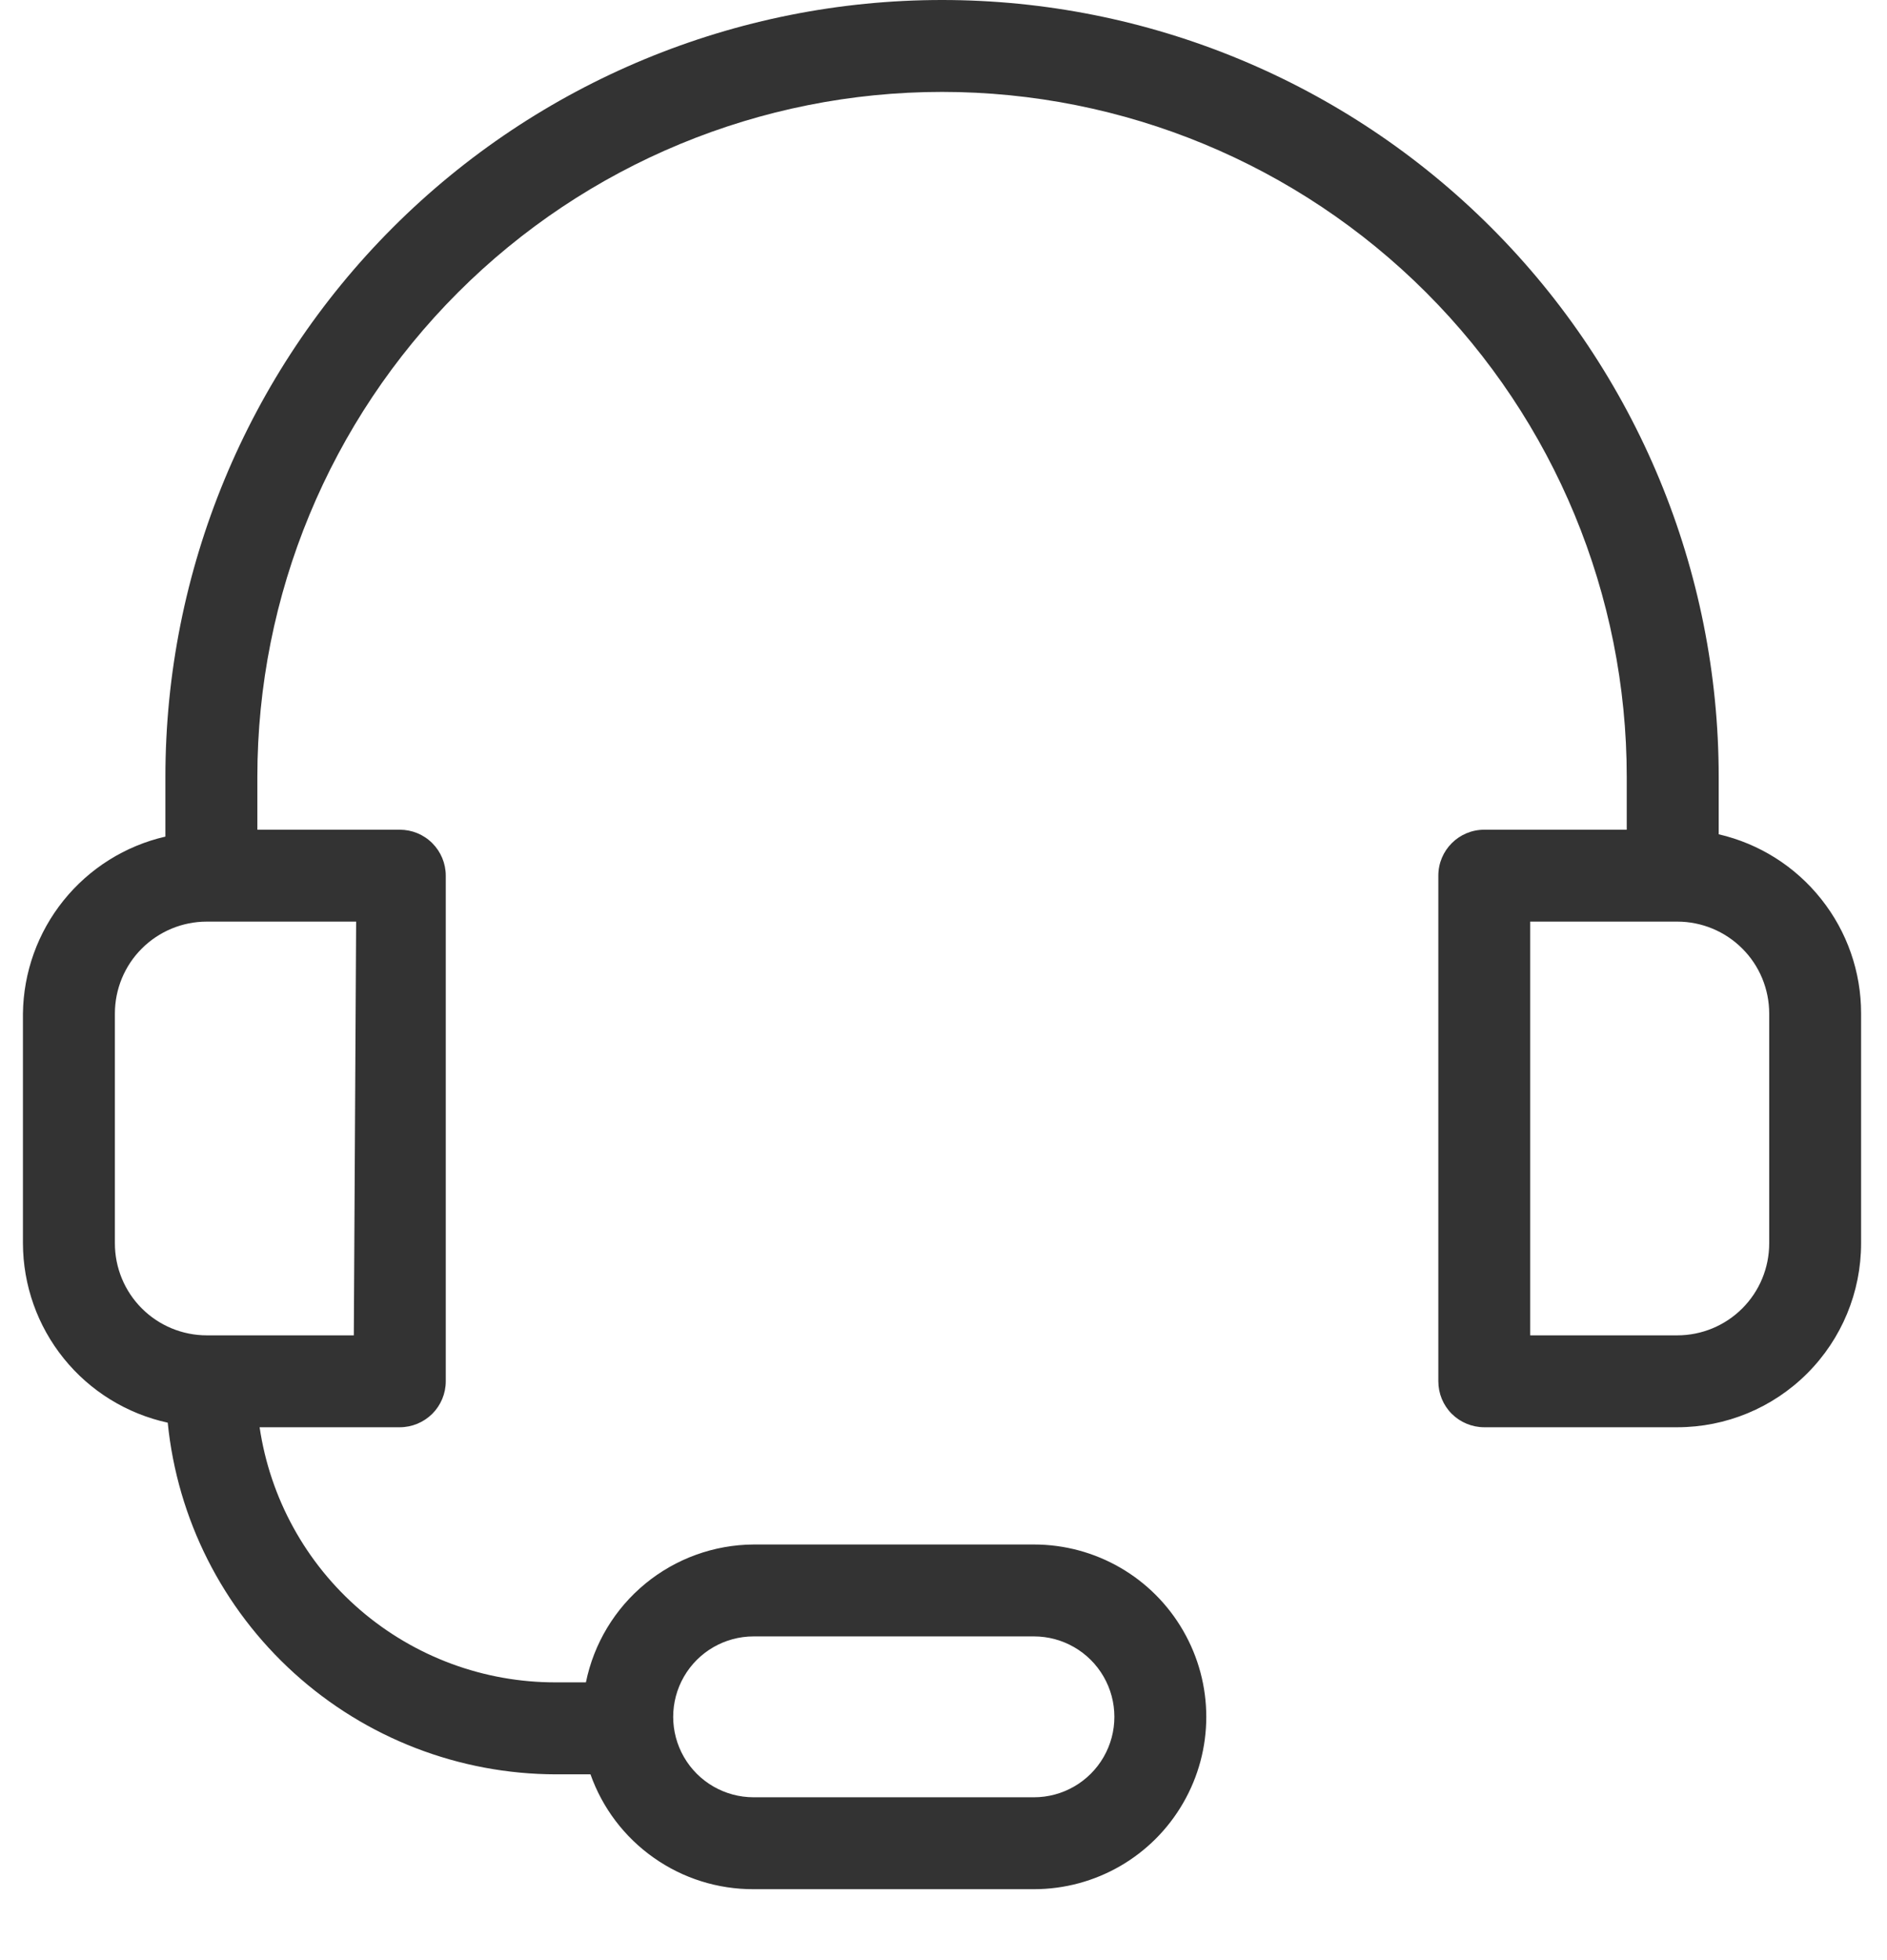 <svg width="26" height="27" viewBox="0 0 26 27" fill="none" xmlns="http://www.w3.org/2000/svg">
<path d="M25.643 13.961C25.644 13.388 25.45 12.832 25.093 12.384C24.737 11.935 24.239 11.621 23.681 11.492V10.701C23.681 7.862 22.553 5.141 20.546 3.134C18.54 1.127 15.818 0 12.98 0C10.142 0 7.42 1.127 5.413 3.134C3.406 5.141 2.279 7.863 2.279 10.701V11.524C1.726 11.651 1.232 11.961 0.876 12.403C0.52 12.845 0.323 13.394 0.316 13.961V17.127C0.318 17.705 0.516 18.264 0.879 18.713C1.241 19.162 1.747 19.474 2.311 19.597C2.444 20.924 3.065 22.153 4.054 23.048C5.042 23.943 6.328 24.439 7.661 24.441H8.136C8.3 24.905 8.605 25.307 9.008 25.59C9.41 25.874 9.891 26.025 10.384 26.023H14.246C15.095 26.023 15.878 25.571 16.302 24.836C16.727 24.102 16.727 23.197 16.302 22.462C15.878 21.727 15.095 21.275 14.246 21.275H10.384C9.839 21.278 9.312 21.469 8.892 21.814C8.471 22.16 8.182 22.64 8.073 23.174H7.661C6.672 23.177 5.714 22.823 4.964 22.178C4.214 21.533 3.722 20.639 3.577 19.66H5.508C5.676 19.66 5.837 19.593 5.956 19.475C6.075 19.356 6.142 19.195 6.142 19.027V12.062C6.142 11.894 6.075 11.733 5.956 11.614C5.837 11.495 5.676 11.429 5.508 11.429H3.546V10.701C3.546 8.198 4.54 5.799 6.309 4.03C8.078 2.26 10.478 1.266 12.98 1.266C15.482 1.266 17.881 2.26 19.651 4.03C21.42 5.799 22.414 8.199 22.414 10.701V11.429H20.451C20.101 11.429 19.818 11.712 19.818 12.062V19.027C19.818 19.195 19.884 19.356 20.003 19.475C20.122 19.593 20.283 19.66 20.451 19.66H23.11C23.782 19.66 24.426 19.393 24.901 18.918C25.376 18.443 25.643 17.799 25.643 17.127L25.643 13.961ZM10.384 22.541H14.246C14.642 22.541 15.008 22.752 15.206 23.095C15.404 23.438 15.404 23.86 15.206 24.203C15.008 24.546 14.642 24.757 14.246 24.757H10.384C9.988 24.757 9.622 24.546 9.424 24.203C9.226 23.86 9.226 23.438 9.424 23.095C9.622 22.752 9.988 22.541 10.384 22.541ZM4.875 18.394H2.849C2.513 18.394 2.191 18.26 1.954 18.023C1.716 17.785 1.583 17.463 1.583 17.127V13.961C1.583 13.626 1.716 13.303 1.954 13.066C2.191 12.829 2.513 12.695 2.849 12.695H4.907L4.875 18.394ZM24.377 17.127C24.377 17.463 24.244 17.785 24.006 18.023C23.769 18.26 23.447 18.394 23.111 18.394H21.084V12.695H23.111C23.447 12.695 23.769 12.829 24.006 13.066C24.244 13.303 24.377 13.626 24.377 13.962V17.127Z" fill="#333333"/>
</svg>
